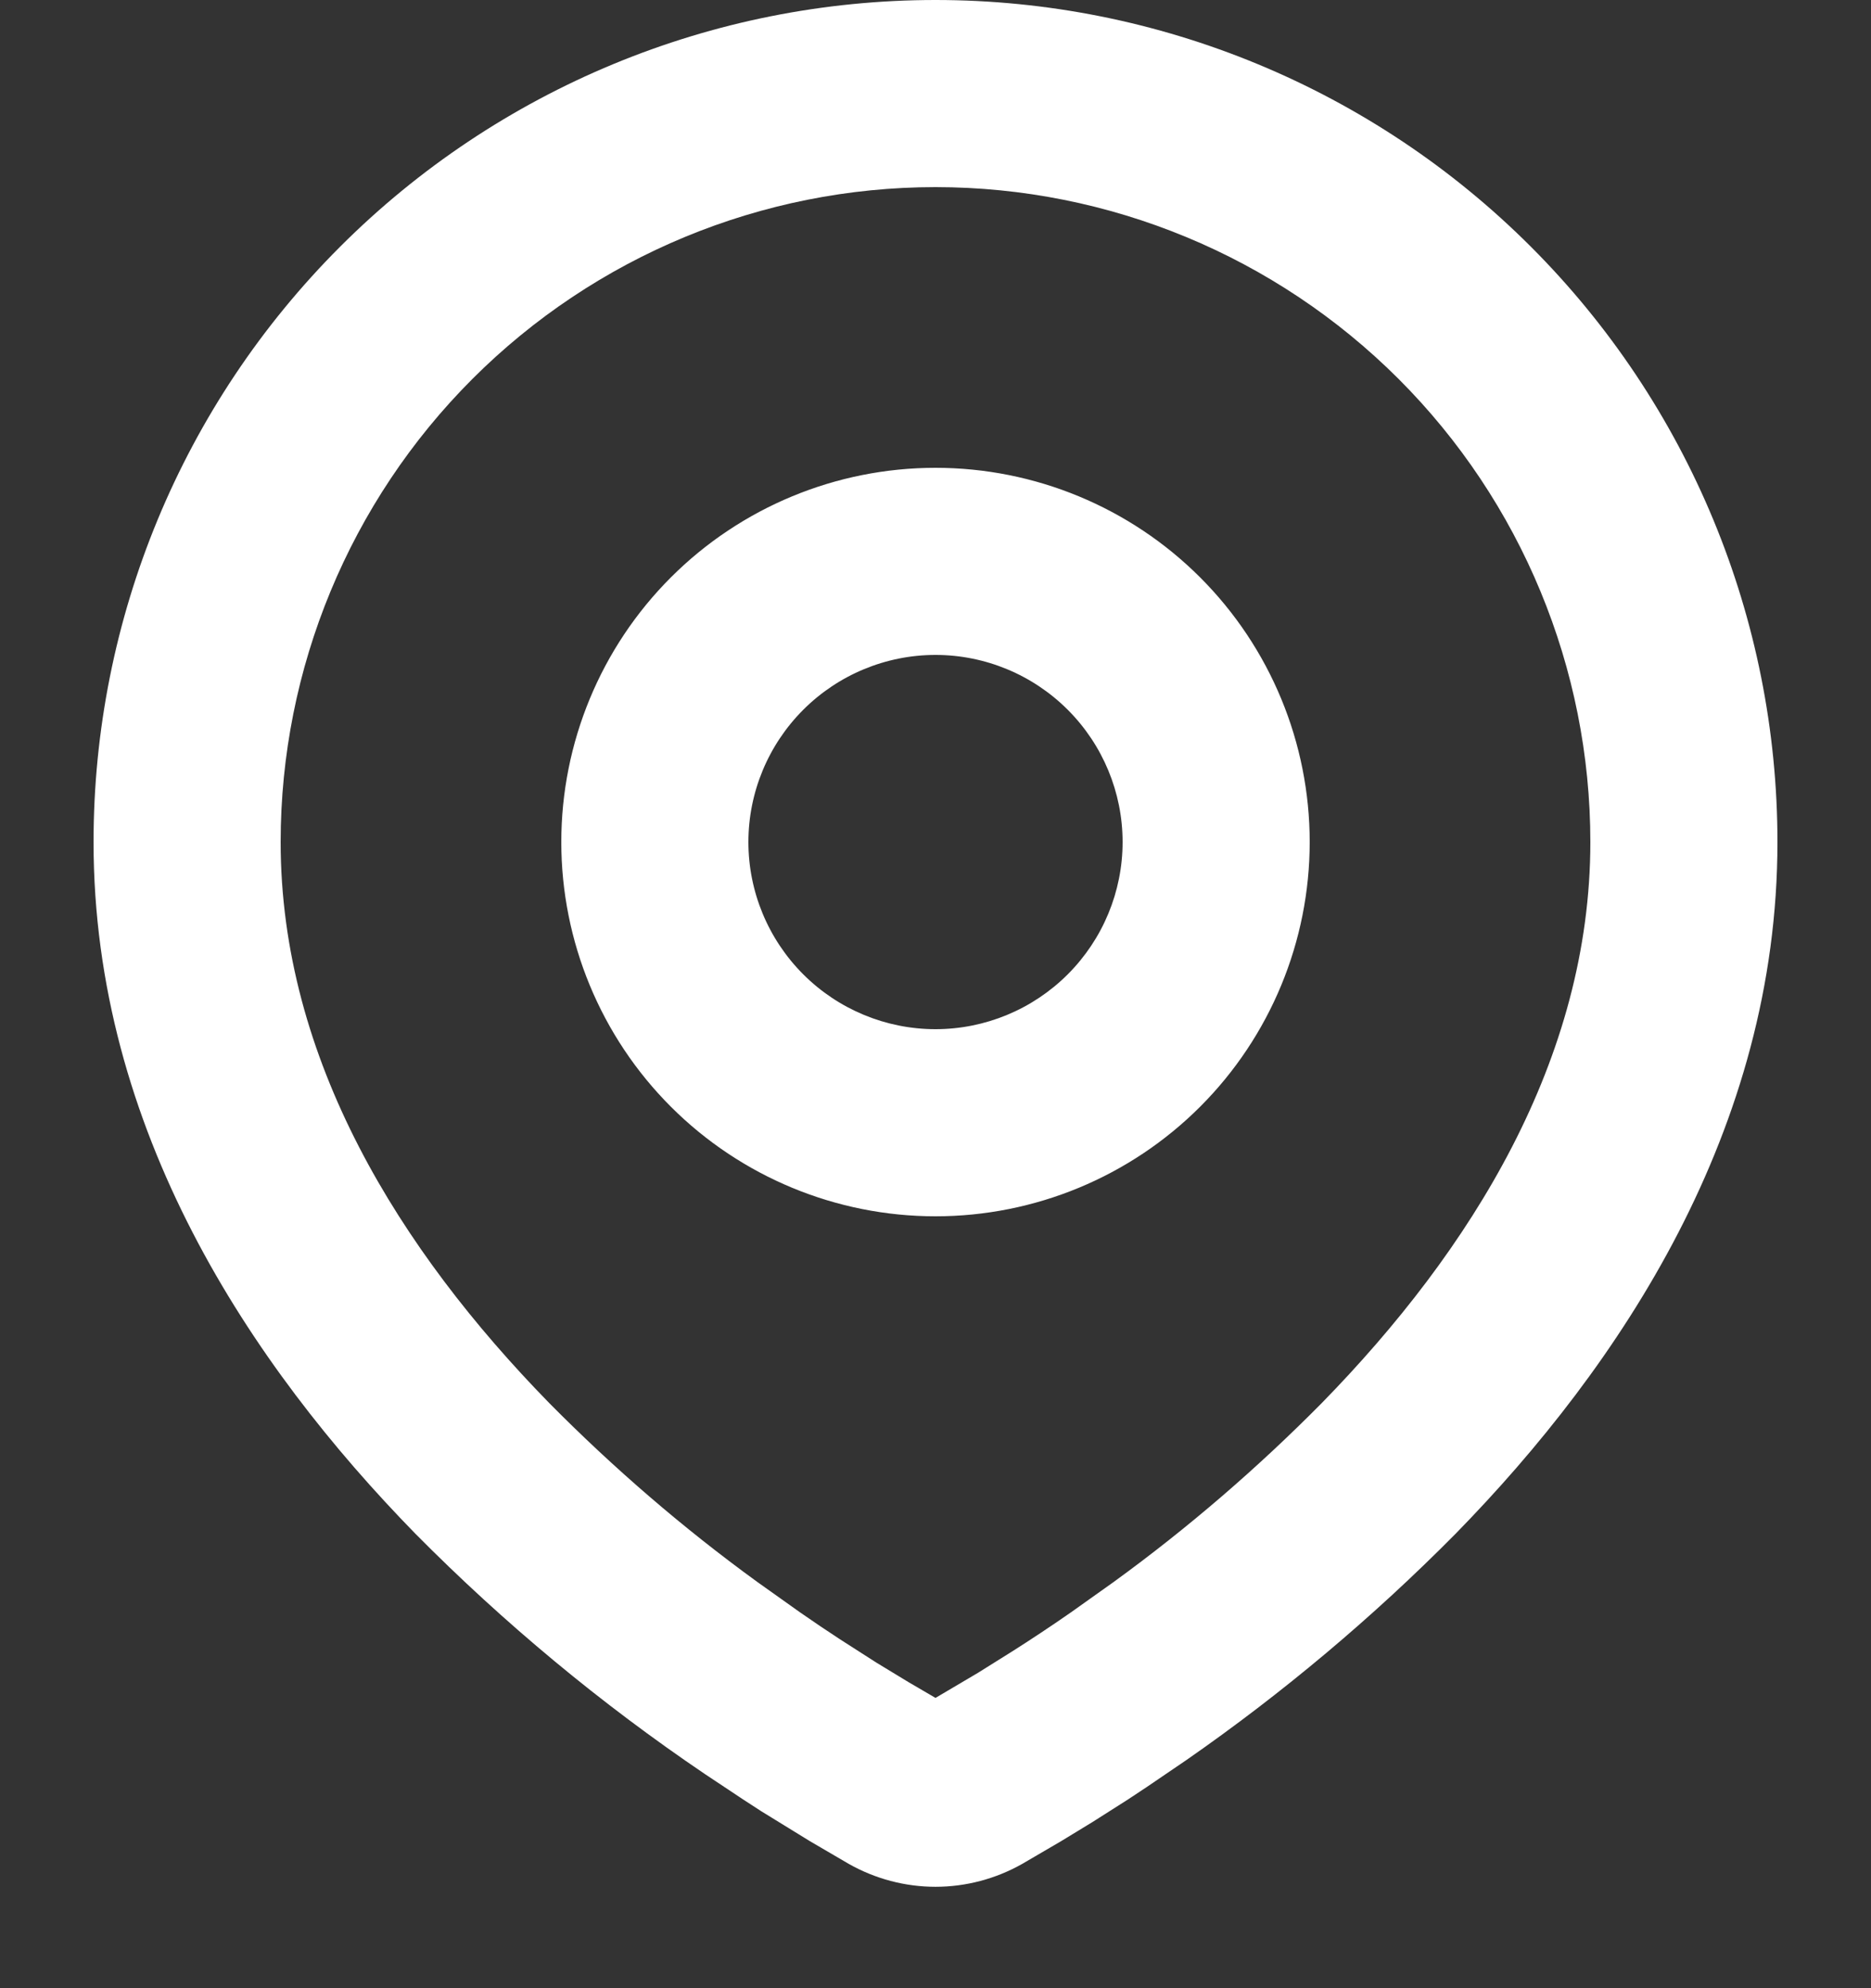 <svg width="16" height="17" viewBox="0 0 16 17" fill="none" xmlns="http://www.w3.org/2000/svg">
<rect x="0" y="0" width="16" height="17" fill="#333333" stroke="none"/>
<path fill-rule="evenodd" clip-rule="evenodd" d="M8 0C9.909 0 11.741 0.759 13.091 2.109C14.441 3.459 15.2 5.29 15.2 7.2C15.2 9.659 13.859 11.672 12.446 13.116C11.74 13.829 10.97 14.476 10.146 15.049L9.805 15.281L9.645 15.387L9.343 15.579L9.074 15.743L8.742 15.937C8.516 16.065 8.26 16.133 8 16.133C7.74 16.133 7.484 16.065 7.258 15.937L6.926 15.743L6.51 15.487L6.356 15.387L6.028 15.169C5.138 14.567 4.31 13.879 3.554 13.116C2.141 11.671 0.8 9.659 0.8 7.2C0.8 5.29 1.558 3.459 2.909 2.109C4.259 0.759 6.09 0 8 0ZM8 1.6C6.515 1.6 5.09 2.19 4.04 3.24C2.99 4.29 2.4 5.715 2.4 7.2C2.4 9.058 3.418 10.688 4.697 11.997C5.247 12.553 5.841 13.065 6.474 13.525L6.841 13.786C6.959 13.868 7.073 13.945 7.182 14.016L7.494 14.216L7.769 14.383L8 14.518L8.364 14.303L8.658 14.119C8.814 14.02 8.982 13.909 9.159 13.786L9.526 13.525C10.159 13.065 10.753 12.553 11.303 11.997C12.582 10.689 13.6 9.058 13.6 7.2C13.6 5.715 13.01 4.29 11.96 3.24C10.909 2.19 9.485 1.6 8 1.6ZM8 4C8.849 4 9.663 4.337 10.263 4.937C10.863 5.537 11.2 6.351 11.2 7.2C11.2 8.049 10.863 8.863 10.263 9.463C9.663 10.063 8.849 10.4 8 10.4C7.151 10.4 6.337 10.063 5.737 9.463C5.137 8.863 4.8 8.049 4.8 7.2C4.8 6.351 5.137 5.537 5.737 4.937C6.337 4.337 7.151 4 8 4ZM8 5.6C7.576 5.6 7.169 5.769 6.869 6.069C6.569 6.369 6.4 6.776 6.4 7.2C6.4 7.624 6.569 8.031 6.869 8.331C7.169 8.631 7.576 8.8 8 8.8C8.424 8.8 8.831 8.631 9.131 8.331C9.431 8.031 9.6 7.624 9.6 7.2C9.6 6.776 9.431 6.369 9.131 6.069C8.831 5.769 8.424 5.6 8 5.6Z" fill="white"/>
</svg>
